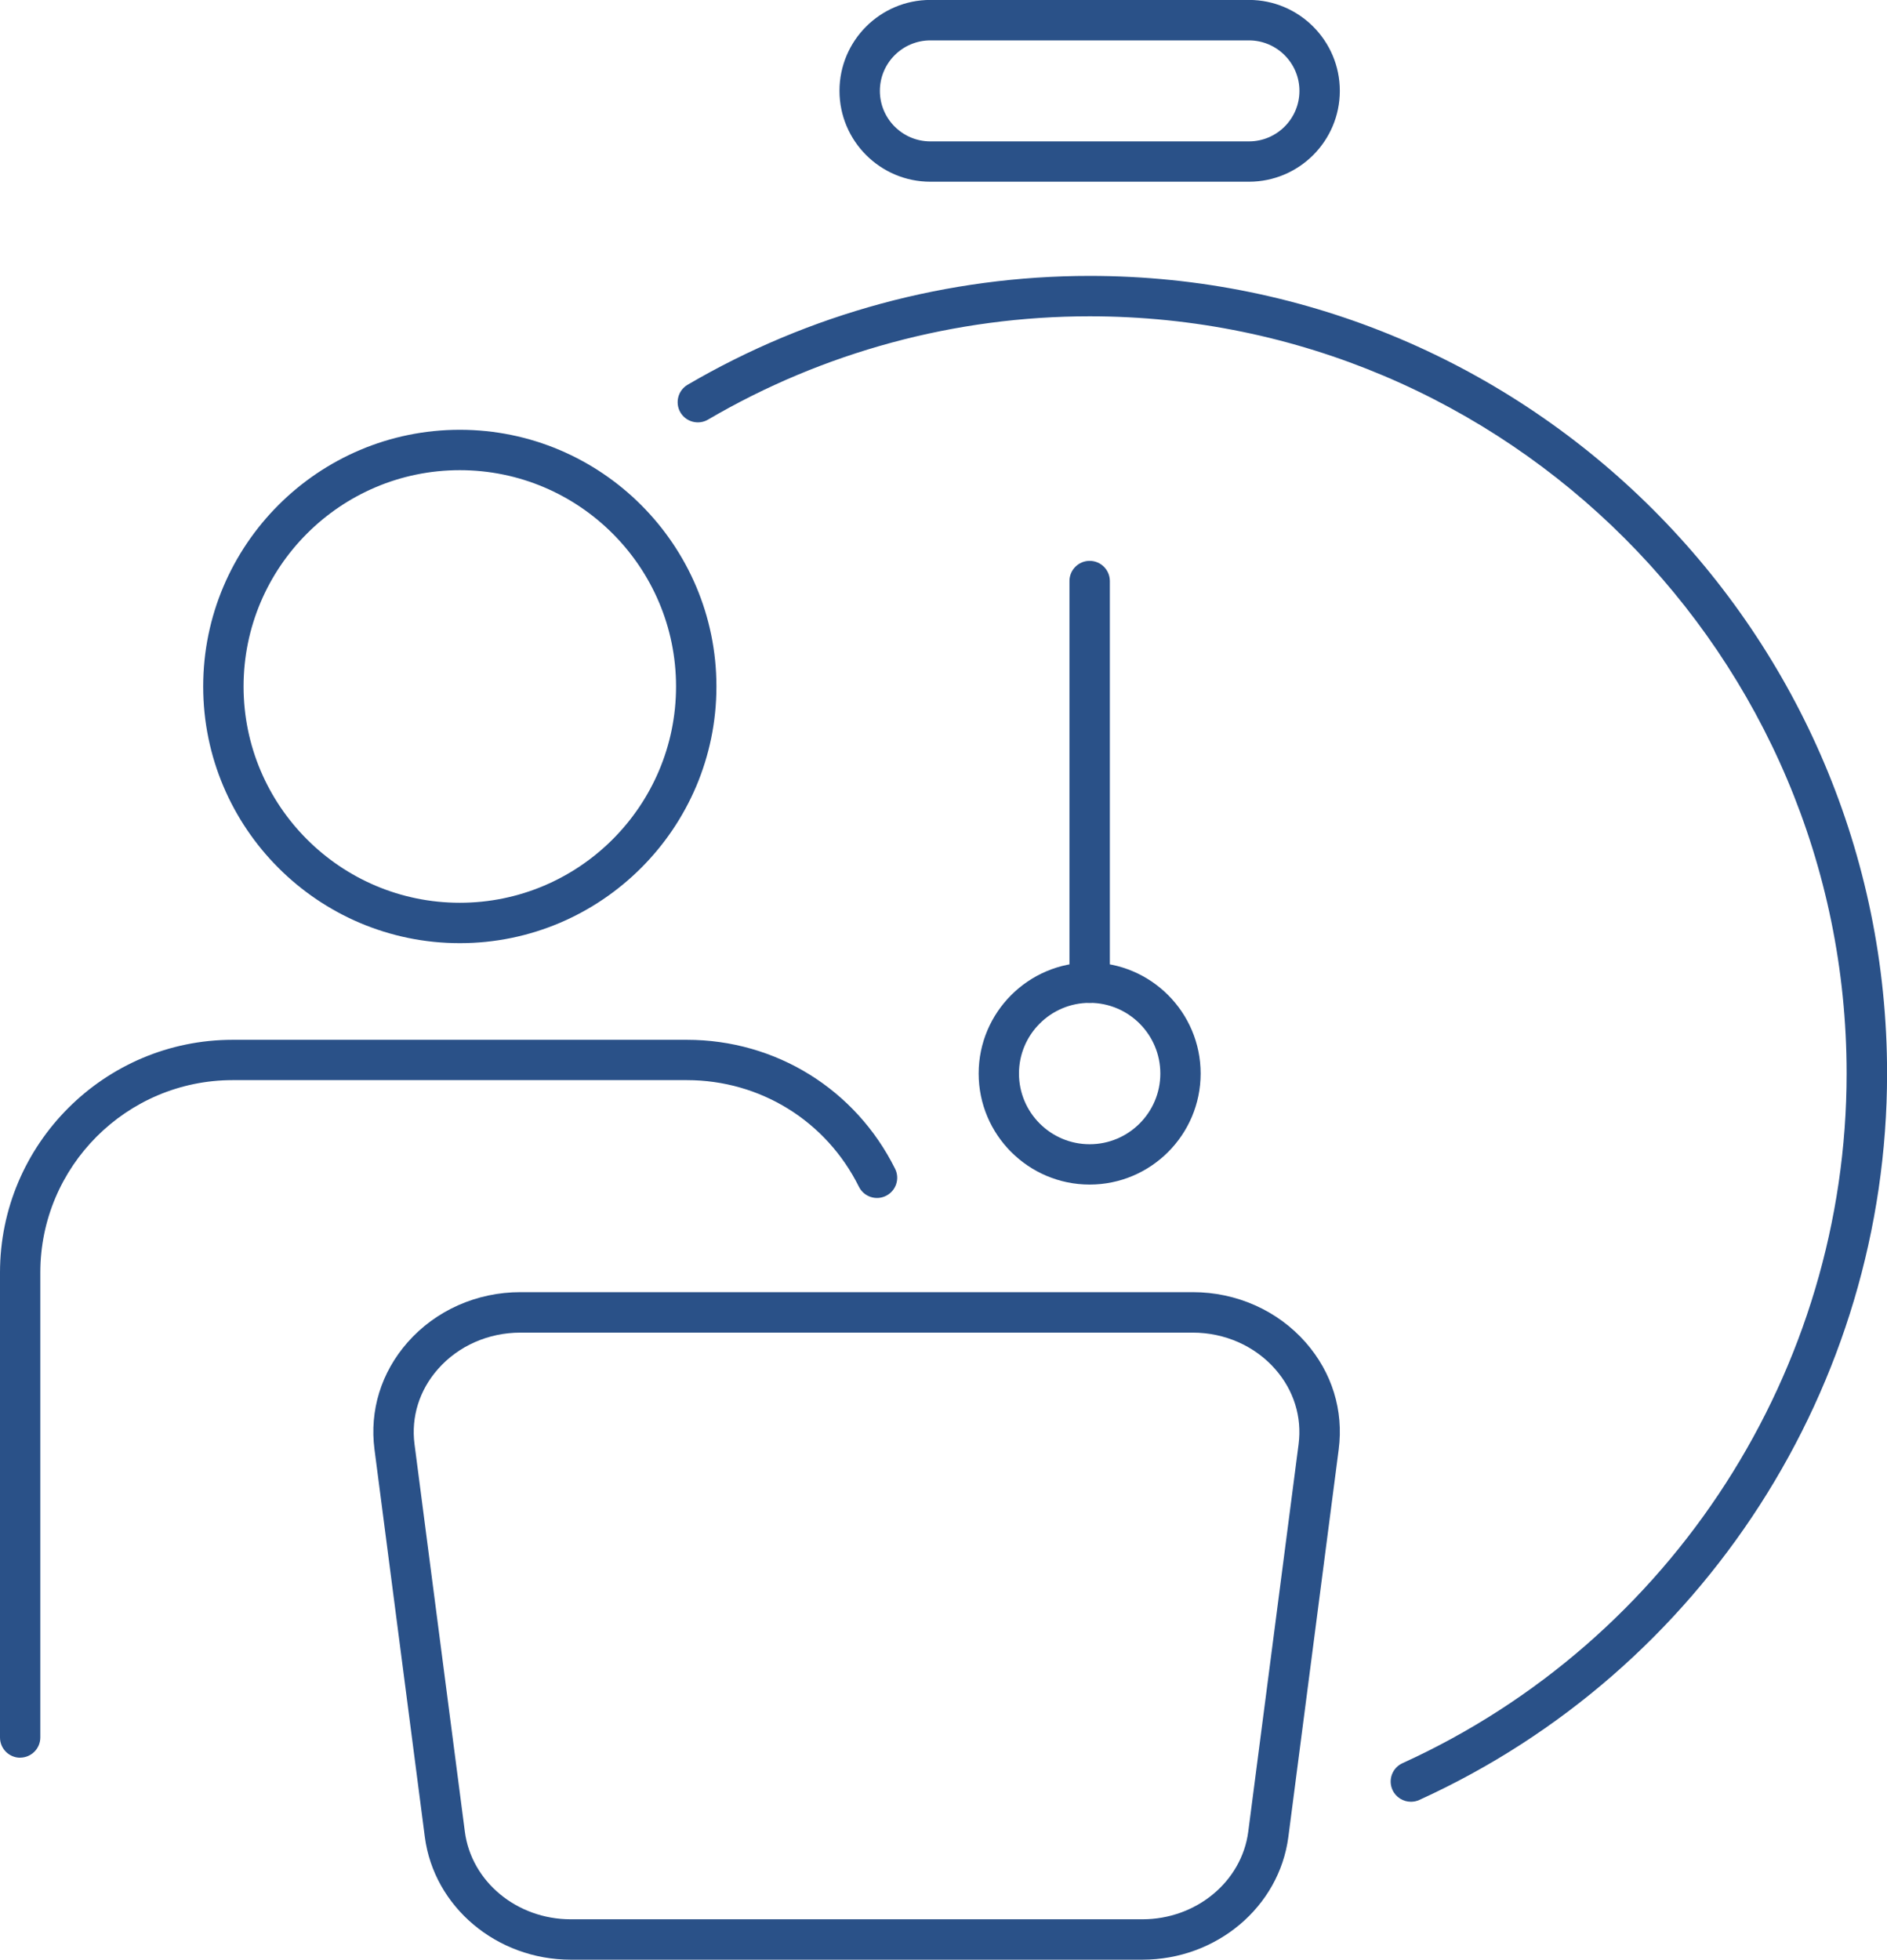 <svg xmlns="http://www.w3.org/2000/svg" id="Layer_2" data-name="Layer 2" viewBox="0 0 269.13 279.42"><defs><style>      .cls-1 {        fill: #2a5188;      }    </style></defs><g id="Layer_1-2" data-name="Layer 1"><g><g><path class="cls-1" d="M201.22,256.9c-1.09,0-2.14-.63-2.62-1.69-.66-1.45-.02-3.15,1.43-3.81,38.48-17.5,63.34-56.1,63.34-98.34,0-59.53-48.43-107.96-107.96-107.96-19.17,0-37.99,5.09-54.43,14.73-1.37.8-3.14.34-3.94-1.03-.8-1.37-.34-3.14,1.03-3.94,17.33-10.15,37.16-15.52,57.35-15.52,62.7,0,113.72,51.01,113.72,113.72,0,44.48-26.19,85.14-66.71,103.58-.39.18-.79.26-1.19.26Z"></path><path class="cls-1" d="M178.13,25.91h-45.44c-7.14,0-12.96-5.81-12.96-12.96s5.81-12.96,12.96-12.96h45.44c7.14,0,12.96,5.81,12.96,12.96s-5.81,12.96-12.96,12.96ZM132.69,5.76c-3.97,0-7.2,3.23-7.2,7.2s3.23,7.2,7.2,7.2h45.44c3.97,0,7.2-3.23,7.2-7.2s-3.23-7.2-7.2-7.2h-45.44Z"></path><g><path class="cls-1" d="M155.41,168.9c-8.73,0-15.83-7.1-15.83-15.83s7.1-15.83,15.83-15.83,15.83,7.1,15.83,15.83-7.1,15.83-15.83,15.83ZM155.41,142.99c-5.56,0-10.08,4.52-10.08,10.08s4.52,10.08,10.08,10.08,10.08-4.52,10.08-10.08-4.52-10.08-10.08-10.08Z"></path><path class="cls-1" d="M155.41,142.99c-1.59,0-2.88-1.29-2.88-2.88v-57.26c0-1.59,1.29-2.88,2.88-2.88s2.88,1.29,2.88,2.88v57.26c0,1.59-1.29,2.88-2.88,2.88Z"></path></g></g><g><path class="cls-1" d="M2.88,250.62c-1.59,0-2.88-1.29-2.88-2.88v-66.29c0-18.3,14.89-33.19,33.18-33.19h64.78c12.68,0,24.06,7.05,29.7,18.39.71,1.42.13,3.15-1.3,3.86-1.42.71-3.15.13-3.86-1.3-4.66-9.37-14.06-15.2-24.54-15.2H33.18c-15.12,0-27.43,12.3-27.43,27.43v66.29c0,1.59-1.29,2.88-2.88,2.88Z"></path><path class="cls-1" d="M65.58,134.48c-20.18,0-36.6-16.42-36.6-36.6s16.42-36.6,36.6-36.6,36.6,16.42,36.6,36.6-16.42,36.6-36.6,36.6ZM65.58,67.04c-17.01,0-30.84,13.83-30.84,30.84s13.83,30.84,30.84,30.84,30.84-13.83,30.84-30.84-13.83-30.84-30.84-30.84Z"></path></g><path class="cls-1" d="M162.93,279.42h-81.53c-10.56,0-19.51-7.53-20.81-17.51l-7.18-55.25c-.72-5.55.95-10.97,4.72-15.26,4-4.55,9.86-7.16,16.09-7.16h95.9c6.23,0,12.09,2.61,16.09,7.16,3.77,4.29,5.44,9.71,4.72,15.26l-7.18,55.25c-1.3,9.98-10.24,17.51-20.81,17.51ZM74.22,190.01c-4.57,0-8.86,1.9-11.76,5.2-2.66,3.02-3.84,6.83-3.34,10.71l7.18,55.25c.93,7.12,7.42,12.49,15.1,12.49h81.53c7.68,0,14.17-5.37,15.1-12.49l7.18-55.25c.5-3.88-.68-7.69-3.34-10.71-2.9-3.3-7.19-5.2-11.76-5.2h-95.9Z"></path></g></g></svg>